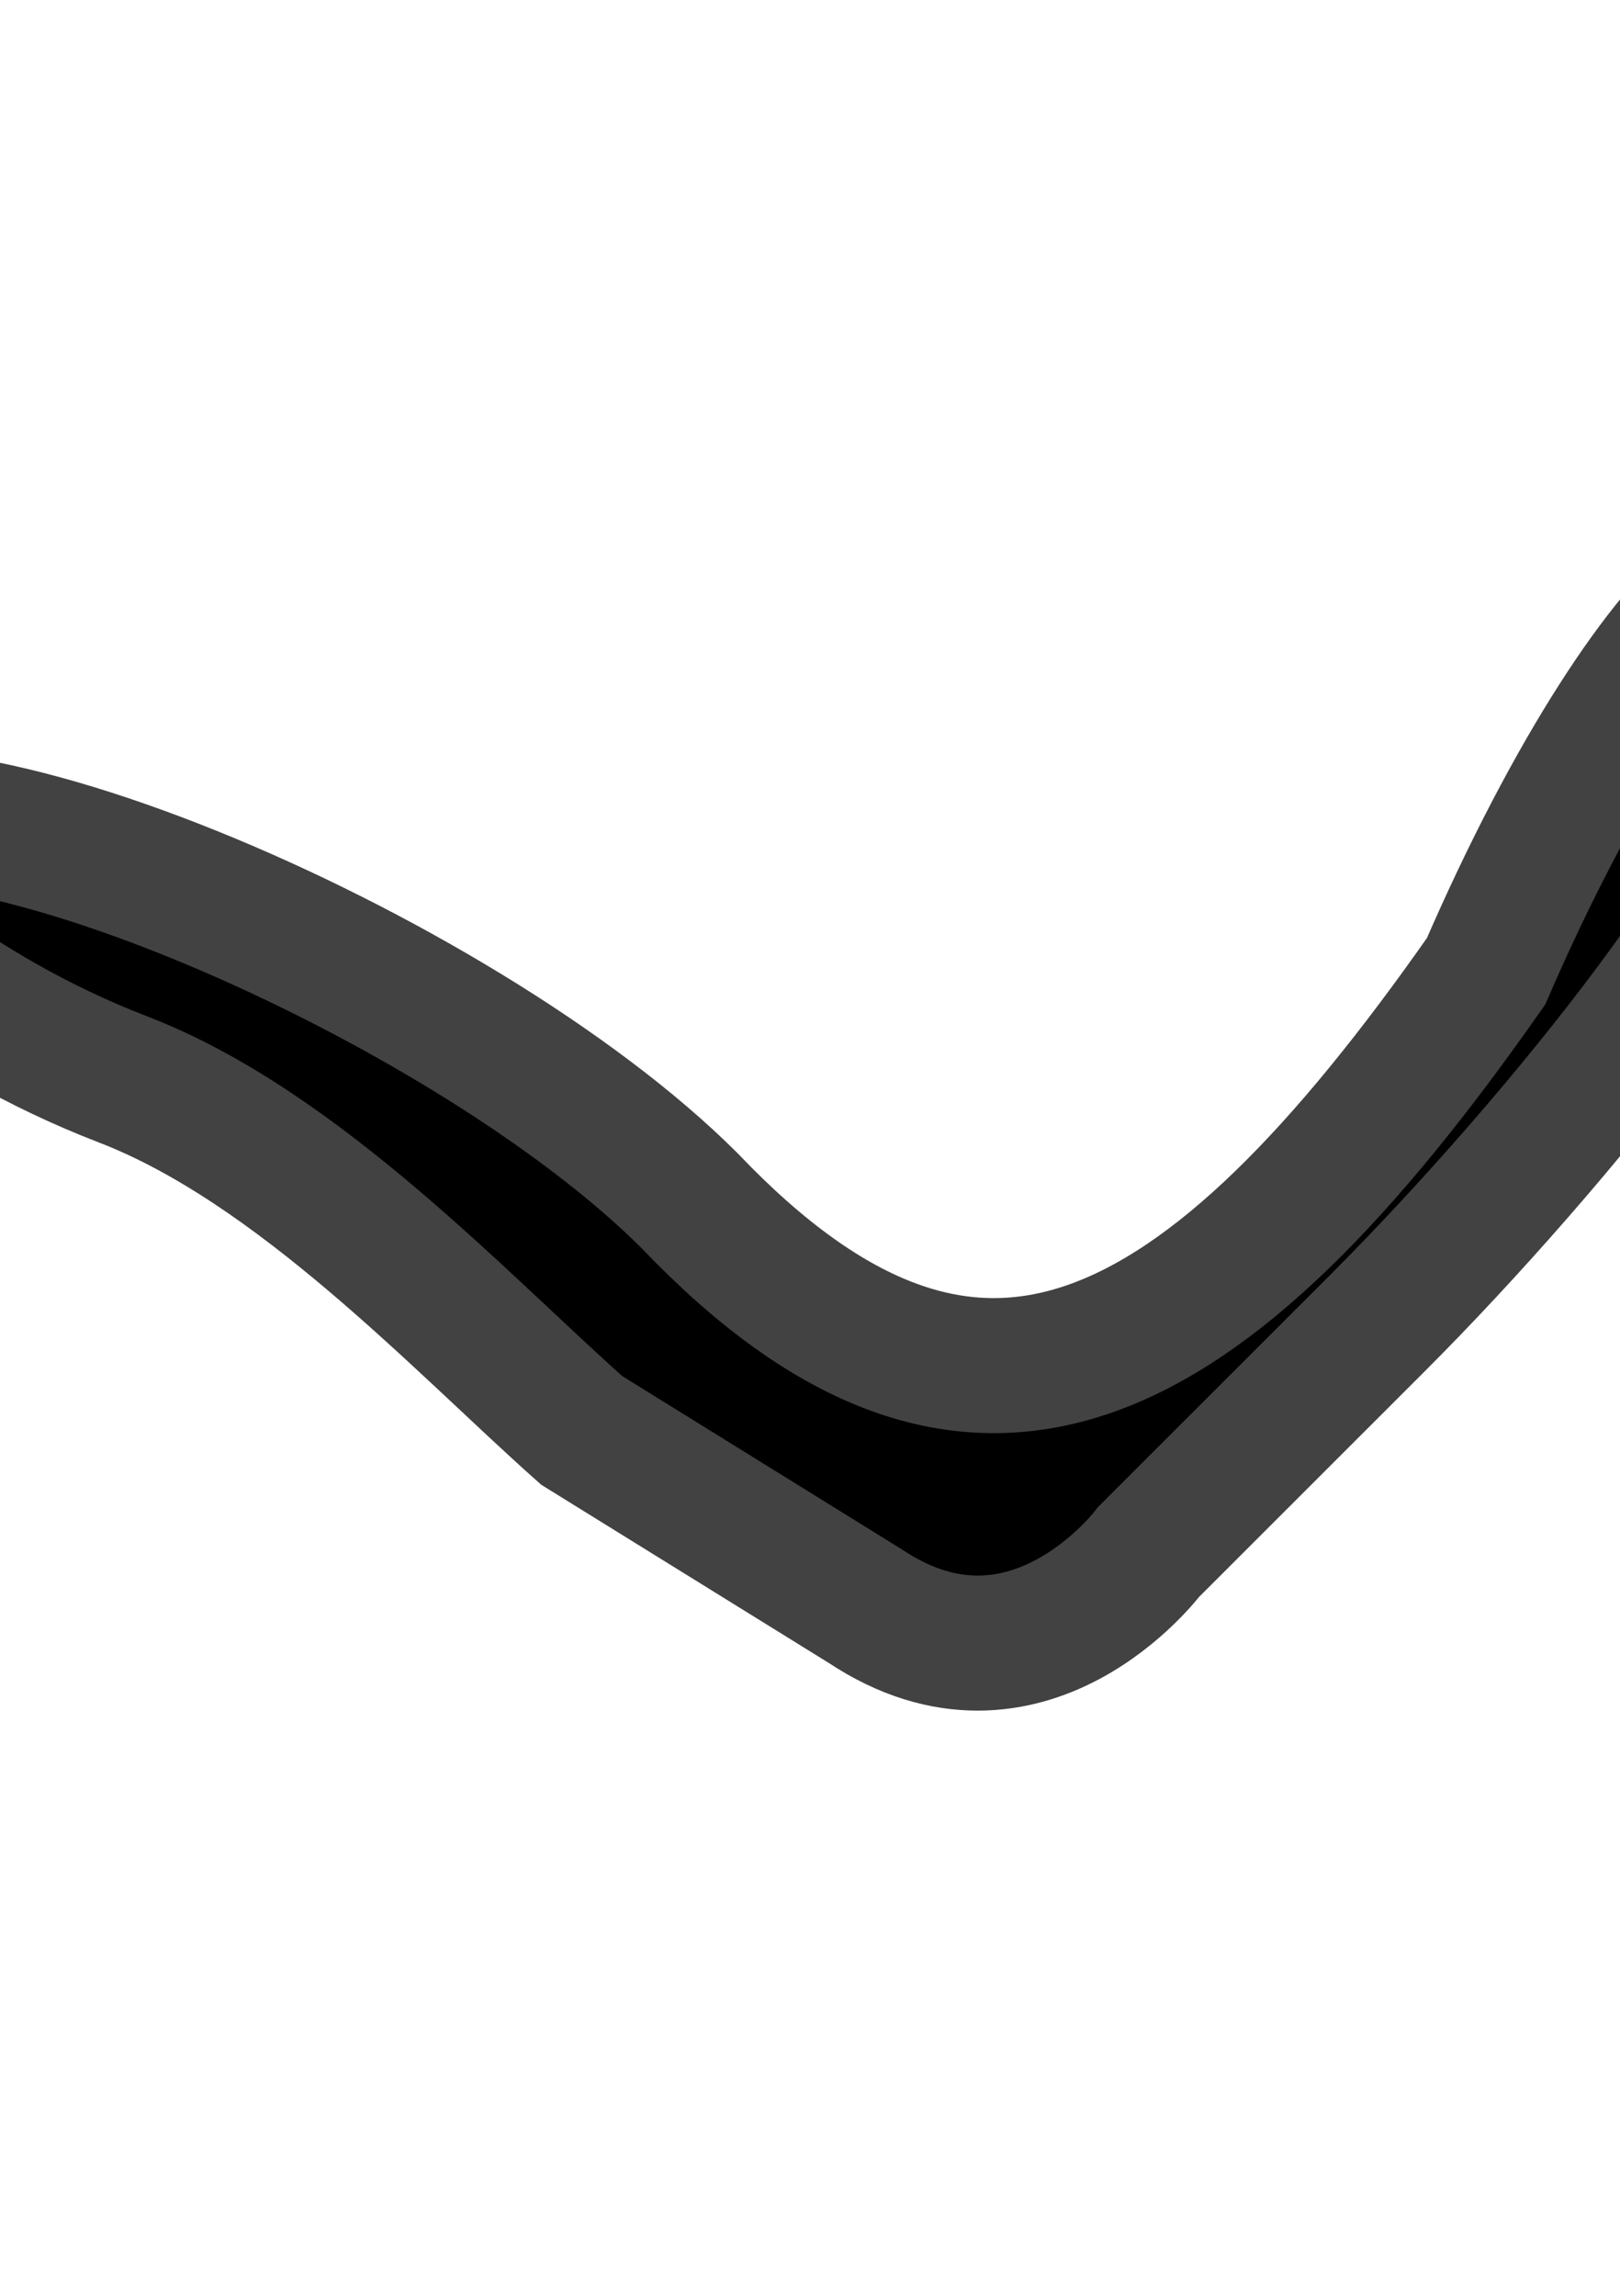 <?xml version="1.0" encoding="utf-8"?>
<!-- Generator: Adobe Illustrator 16.0.0, SVG Export Plug-In . SVG Version: 6.00 Build 0)  -->
<!DOCTYPE svg PUBLIC "-//W3C//DTD SVG 1.1//EN" "http://www.w3.org/Graphics/SVG/1.1/DTD/svg11.dtd">
<svg version="1.1" id="Calque_1" xmlns="http://www.w3.org/2000/svg" xmlns:xlink="http://www.w3.org/1999/xlink" x="0px" y="0px"
	 width="12px" height="17px" viewBox="0 0 12 17" enable-background="new 0 0 12 17" xml:space="preserve">
<path stroke="#424242" d="M8.508,11.492l1.701-1.7c1.299-1.3,3.1-3.5,3.1-4.399c0.4-2.201-1-1.201-2.301,1.799
	c-2.1,3.001-3.799,3.9-5.899,1.7c-1.7-1.7-5.9-3.499-6.7-2.6l0.4,0.399c0,0,0.8,0.801,2.1,1.301c1.3,0.5,2.5,1.8,3.4,2.6l2.1,1.301
	C7.609,12.691,8.508,11.492,8.508,11.492z"/>
</svg>

